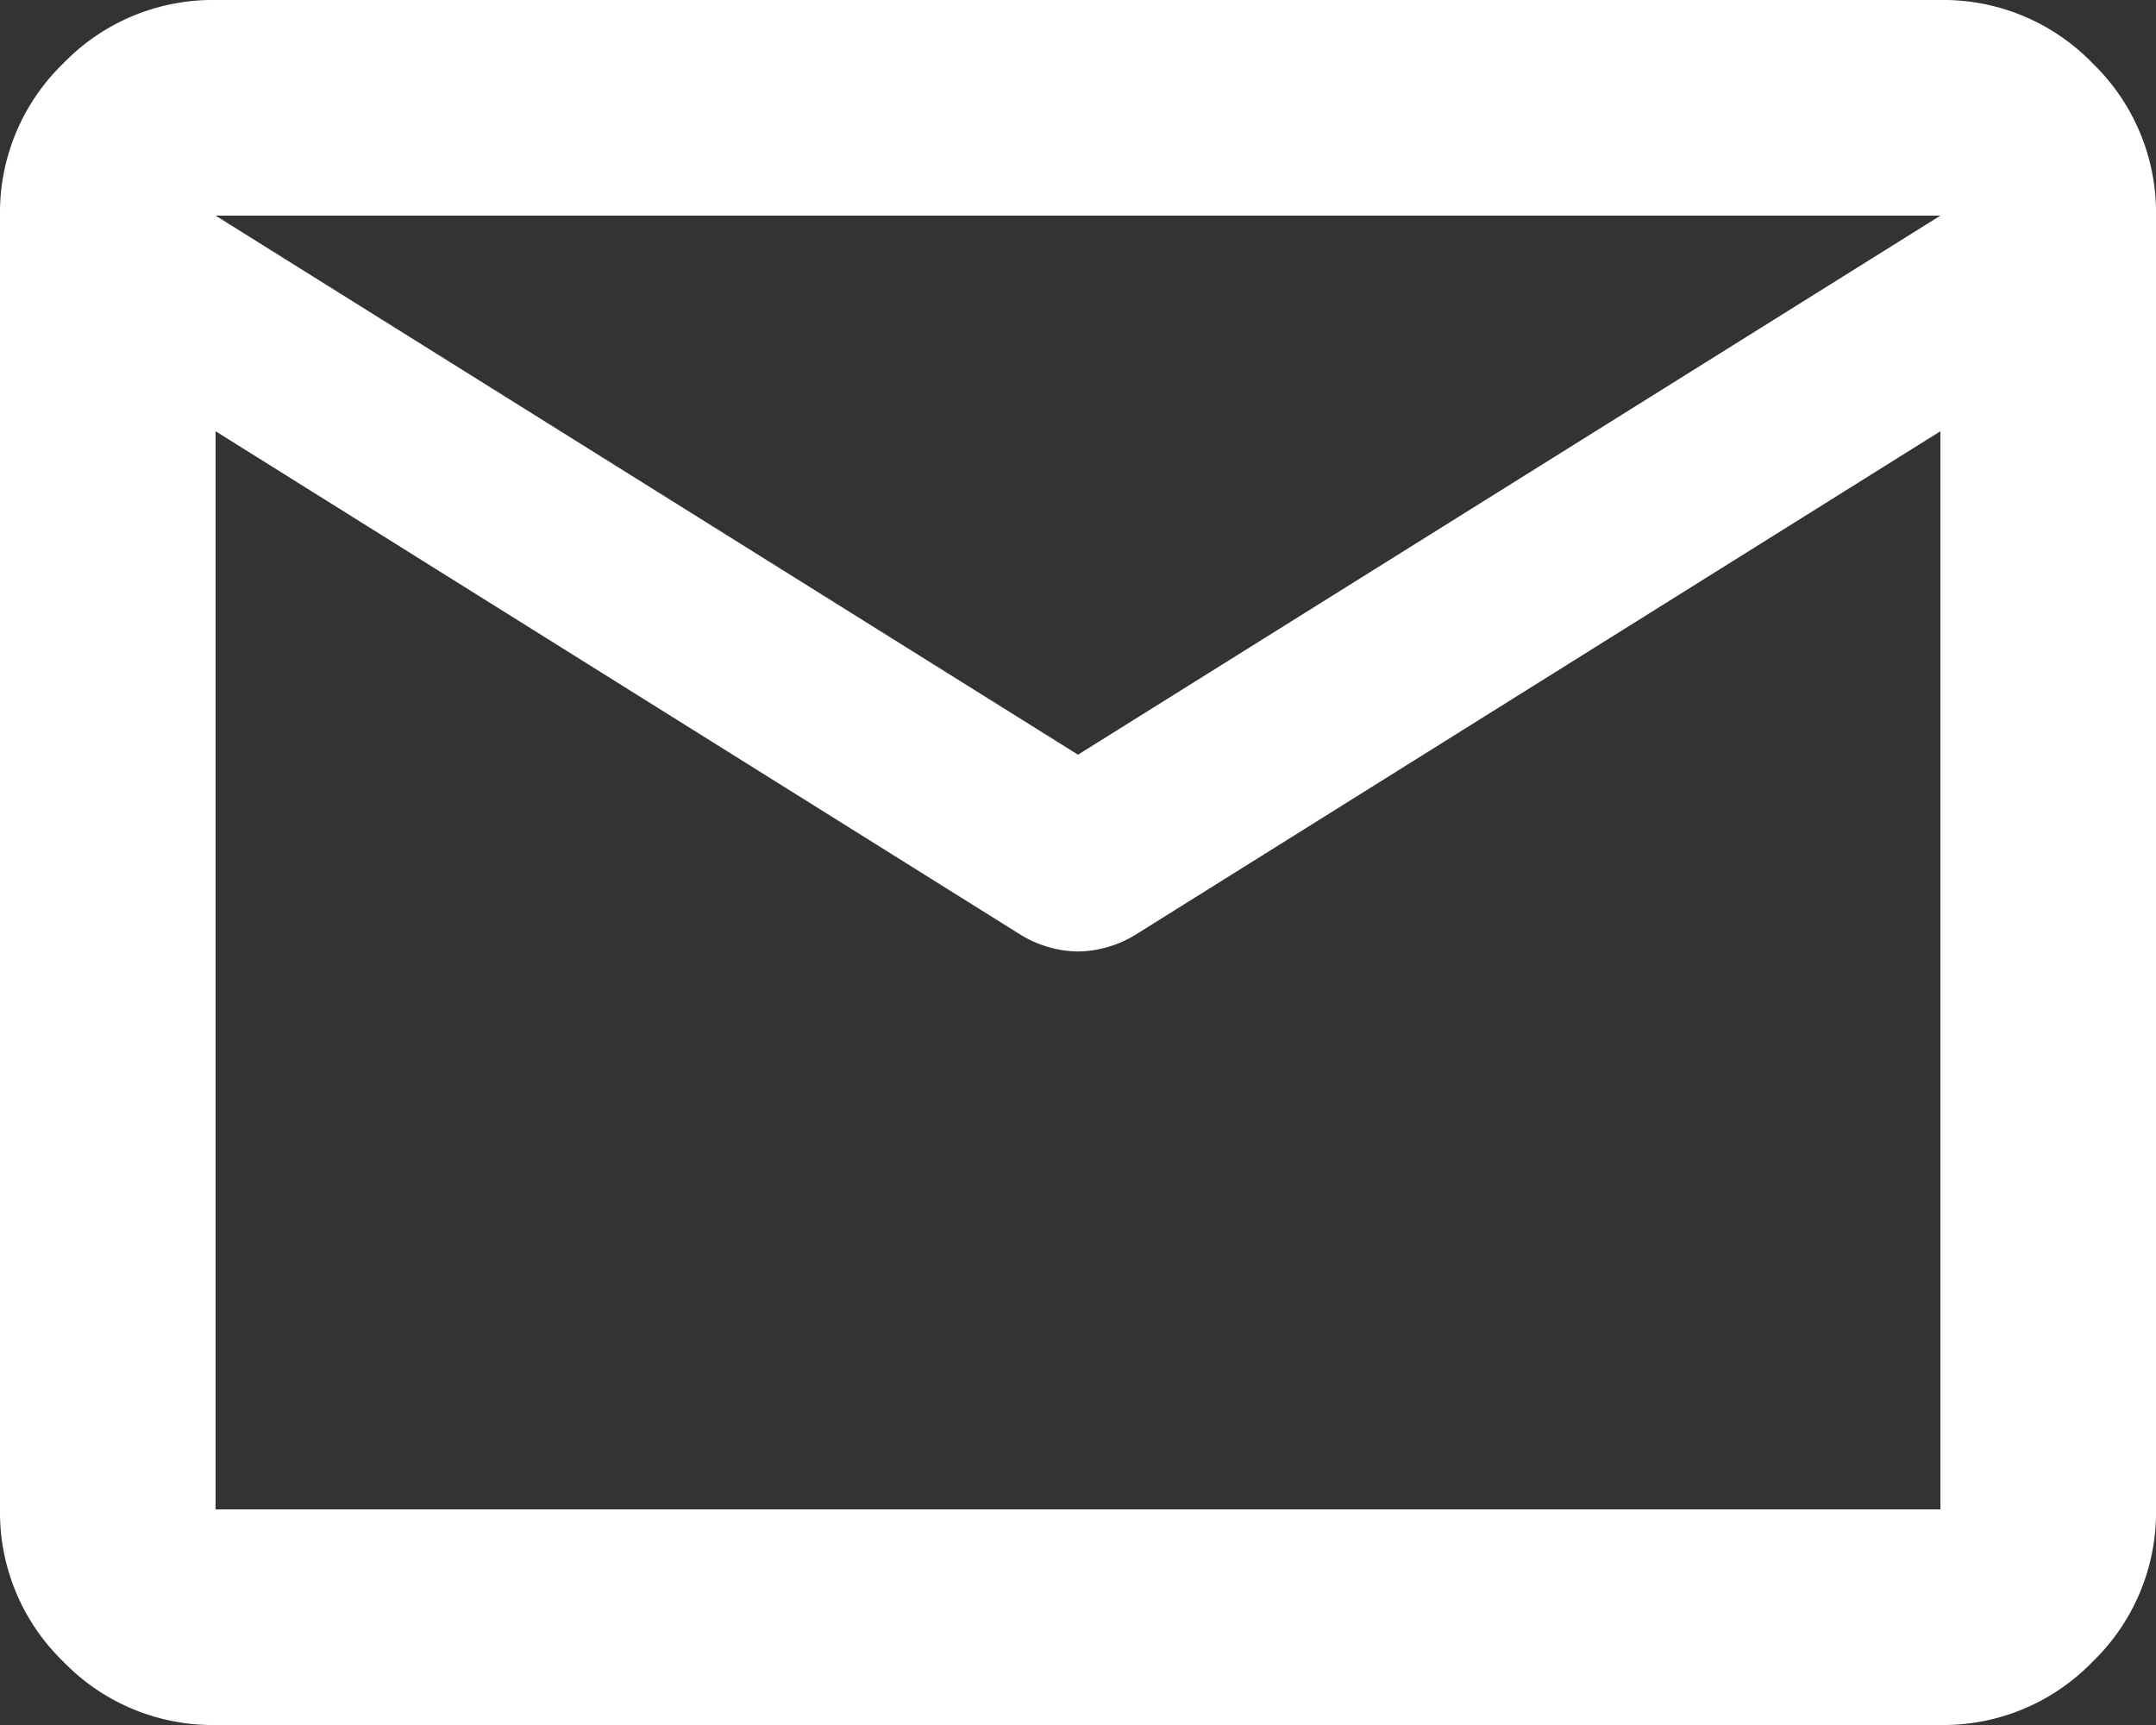 <svg xmlns="http://www.w3.org/2000/svg" width="50" height="40" viewBox="0 0 50 40">
  <rect x="0" y="0" width="50" height="40" fill="#333333" stroke="none"/>
  <path id="icon-mail" d="M85-760a4.815,4.815,0,0,1-3.531-1.469A4.815,4.815,0,0,1,80-765v-30a4.815,4.815,0,0,1,1.469-3.531A4.815,4.815,0,0,1,85-800h40a4.815,4.815,0,0,1,3.531,1.469A4.815,4.815,0,0,1,130-795v30a4.815,4.815,0,0,1-1.469,3.531A4.815,4.815,0,0,1,125-760Zm40-30-18.687,11.688a2.6,2.6,0,0,1-.656.281,2.494,2.494,0,0,1-.656.094,2.494,2.494,0,0,1-.656-.094,2.6,2.6,0,0,1-.656-.281L85-790v25h40Zm-20,7.5L125-795H85ZM85-790v0Z" transform="translate(-80 800)" fill="#fff"/>
</svg>
